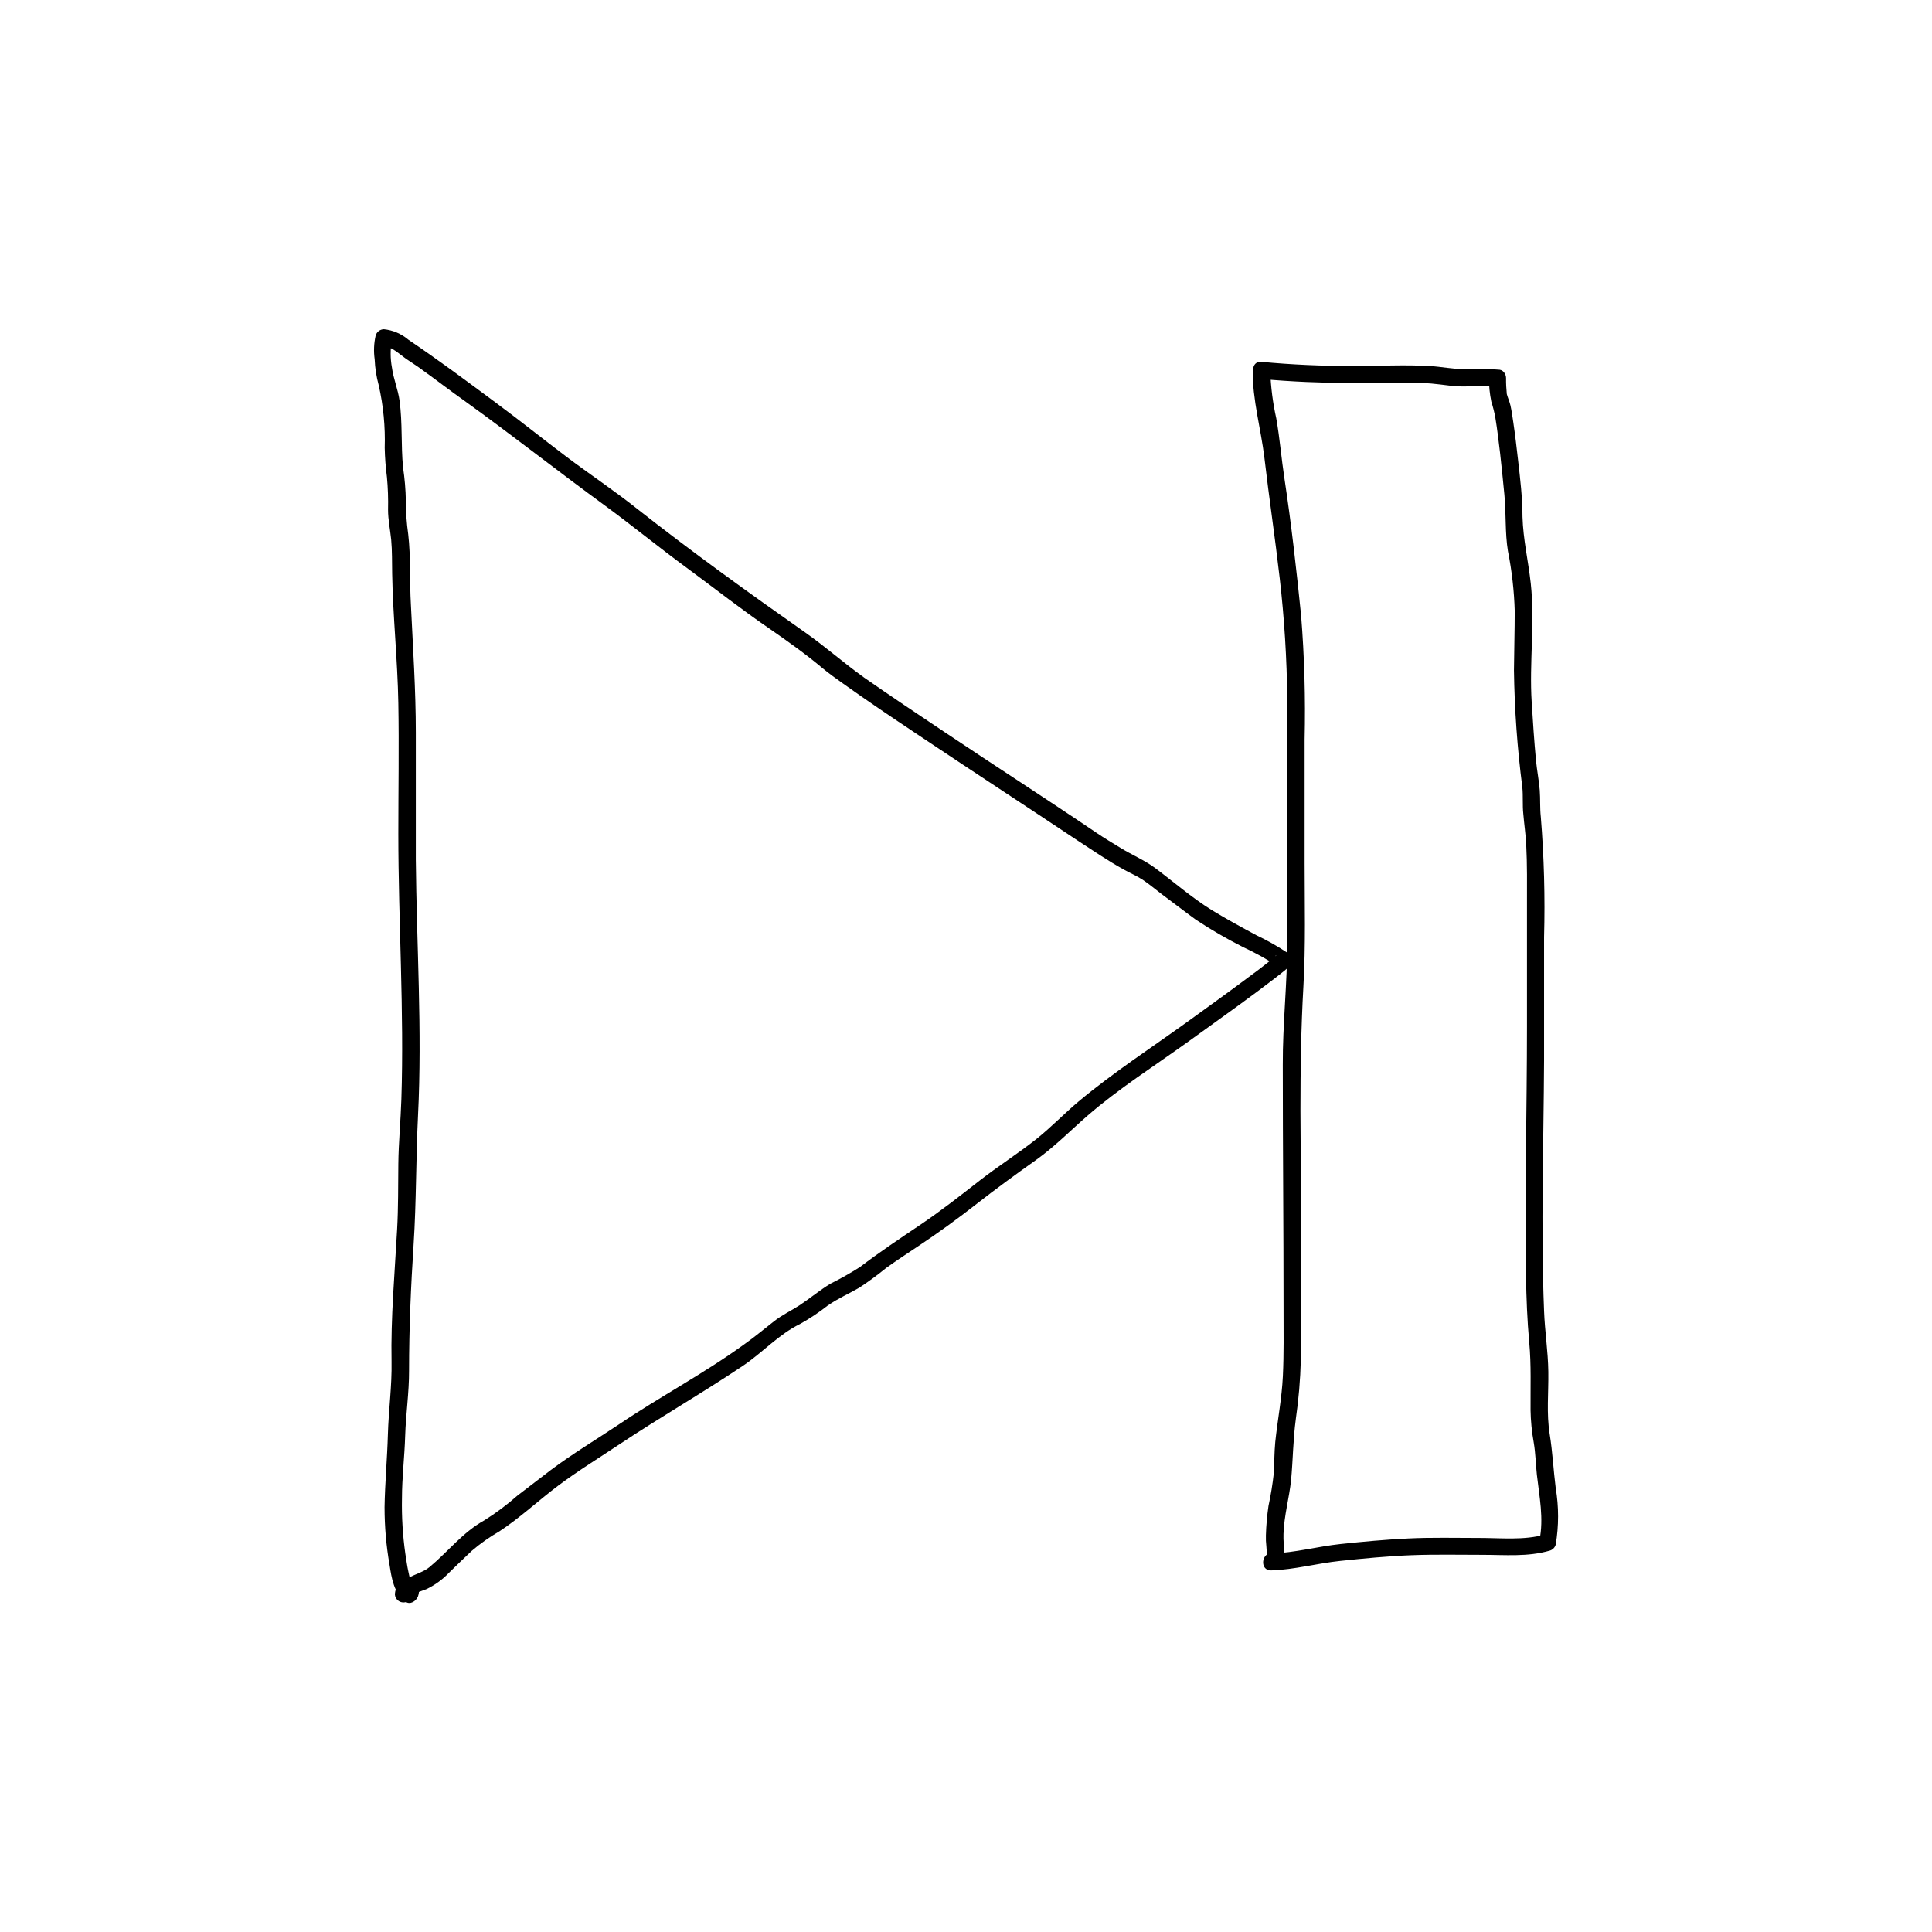 <?xml version="1.0" encoding="UTF-8"?>
<!-- Uploaded to: ICON Repo, www.svgrepo.com, Generator: ICON Repo Mixer Tools -->
<svg fill="#000000" width="800px" height="800px" version="1.1" viewBox="144 144 512 512" xmlns="http://www.w3.org/2000/svg">
 <g>
  <path d="m250.59 565.57-0.141 0.223 3.324-1.352c-1.008-0.746-1.27-2.742-1.531-3.848-0.363-1.613-0.562-3.246-0.828-4.875v-0.004c-0.688-4.844-0.984-9.738-0.887-14.629 0-5.543 0.684-11.043 0.848-16.586 0.16-5.543 1.047-11.465 1.027-17.23 0-11.246 0.484-22.348 1.211-33.574 0.727-11.227 0.605-22.754 1.168-34.117 1.129-22.531-0.383-45.242-0.586-67.793v-33.633c0-11.207-0.766-22.633-1.309-33.957-0.363-6.188 0-12.473-0.707-18.621-0.418-2.93-0.629-5.887-0.625-8.848-0.055-2.969-0.305-5.93-0.746-8.867-0.562-5.883-0.121-11.809-0.926-17.695-0.402-2.961-1.633-5.805-2.016-8.766-0.453-2.418-0.453-4.898 0-7.316l-2.195 1.652c2.016 0 4.332 2.238 5.863 3.305 1.531 1.066 3.102 2.016 4.637 3.184 3.688 2.66 7.297 5.441 11.004 8.062 12.434 8.949 24.465 18.438 36.859 27.488 7.559 5.523 14.793 11.465 22.371 17.008 7.133 5.262 14.105 10.742 21.461 15.781 4.816 3.344 9.453 6.609 13.926 10.359 1.832 1.531 3.789 2.922 5.723 4.293 6.348 4.535 12.797 8.867 19.266 13.18 14.246 9.551 28.617 18.902 42.883 28.414 4.031 2.621 7.898 5.281 12.09 7.598 1.672 0.945 3.445 1.672 5.039 2.719s3.367 2.539 5.039 3.809c3.023 2.238 6.047 4.594 9.047 6.769v0.004c3.992 2.644 8.141 5.051 12.414 7.215 3.344 1.547 6.57 3.336 9.652 5.359l-1.047-2.559c0-0.586 0.746-0.887 0-0.223-0.746 0.664-1.109 0.926-1.672 1.391-1.734 1.391-3.508 2.719-5.301 4.031-5.359 4.031-10.781 7.879-16.121 11.77-9.652 6.953-19.789 13.543-28.938 21.18-3.789 3.184-7.215 6.769-11.082 9.875-4.918 3.91-10.277 7.297-15.234 11.164-4.957 3.871-10.297 8.062-15.719 11.707-5.422 3.648-10.762 7.215-15.941 11.164h-0.004c-2.539 1.617-5.164 3.094-7.859 4.434-2.84 1.734-5.402 3.891-8.184 5.723-2.297 1.492-4.574 2.519-6.769 4.254-2.602 2.016-5.141 4.172-7.82 6.047-10.66 7.738-22.41 13.926-33.332 21.301-6.047 4.031-12.234 7.738-18.035 12.09-2.996 2.269-5.926 4.516-8.789 6.731-2.738 2.418-5.668 4.609-8.766 6.551-5.664 3.125-9.613 8.305-14.531 12.395-2.781 2.336-9.09 2.742-9.148 7.297v-0.004c0.113 1.172 1.094 2.062 2.269 2.062s2.156-0.891 2.266-2.062c0 0.543 0 0 0.543-0.141h0.004c0.309-0.125 0.609-0.266 0.906-0.422 0.766-0.344 1.594-0.586 2.379-0.906h-0.004c2.227-1.066 4.242-2.527 5.945-4.312 2.016-2.016 4.031-3.891 6.047-5.824 2.281-1.949 4.734-3.684 7.336-5.18 5.441-3.566 10.359-8.184 15.559-12.09 5.199-3.91 10.965-7.438 16.484-11.125 10.742-7.133 21.926-13.543 32.625-20.738 5.039-3.406 9.492-8.324 14.953-10.965 2.598-1.445 5.078-3.098 7.418-4.938 2.68-1.855 5.481-3.062 8.281-4.676v0.004c2.488-1.637 4.891-3.398 7.195-5.281 2.82-2.016 5.723-3.93 8.605-5.844 5.262-3.508 10.34-7.195 15.336-11.105 4.996-3.91 10.316-7.801 15.637-11.566 4.957-3.527 9.191-7.84 13.766-11.828 8.223-7.152 17.914-13.301 26.844-19.73 6.047-4.394 12.254-8.766 18.277-13.262 2.016-1.551 4.172-3.102 6.188-4.734 0.867-0.707 2.438-1.734 2.621-2.941h-0.004c0.227-0.988-0.191-2.016-1.047-2.562-2.57-1.711-5.266-3.234-8.062-4.551-4.031-2.176-8.062-4.352-11.992-6.769-5.219-3.246-10.078-7.477-15.012-11.164-2.762-2.016-6.047-3.406-8.949-5.18-2.156-1.328-4.332-2.602-6.43-4.031-13.359-9.047-26.945-17.773-40.305-26.723-7.133-4.758-14.27-9.531-21.301-14.43-5.621-4.031-10.078-8.062-15.801-12.09-15.012-10.539-29.906-21.281-44.336-32.625-6.047-4.816-12.594-9.168-18.824-13.863-6.227-4.695-12.395-9.652-18.723-14.328-7.656-5.684-15.336-11.406-23.254-16.746l0.008-0.008c-1.809-1.508-4.027-2.441-6.371-2.68-1.012 0.023-1.895 0.699-2.176 1.672-0.469 2.062-0.559 4.195-0.262 6.289 0.094 2.324 0.453 4.629 1.07 6.871 1.234 5.445 1.77 11.027 1.59 16.605 0.055 2.582 0.25 5.16 0.586 7.719 0.27 2.887 0.371 5.789 0.301 8.688 0 2.66 0.562 5.262 0.828 7.898 0.281 3.004 0.203 6.047 0.262 9.09 0.203 11.406 1.43 22.773 1.633 34.258 0.203 11.488 0 23.055 0 34.582 0 23.438 1.57 46.977 0.805 70.391-0.18 5.723-0.746 11.426-0.805 17.148s0 11.586-0.324 17.391c-0.645 11.668-1.691 23.297-1.473 35.004 0.121 6.469-0.785 12.797-0.969 19.246-0.18 6.449-0.785 12.918-0.887 19.426l0.004 0.004c0.004 5.059 0.441 10.109 1.309 15.094 0.543 3.527 1.148 7.559 4.191 9.812 1.289 0.969 2.863-0.141 3.344-1.352l0.004 0.004c0.316-0.844 0.367-1.766 0.141-2.641-0.422-2.863-4.777-1.652-4.375 1.211z"/>
  <path d="m475.99 242.11c-0.121 7.738 2.195 15.637 3.102 23.297 1.23 10.578 2.82 21.098 4.031 31.719h0.004c1.234 10.703 1.906 21.469 2.012 32.242v32.242 32.242c0 10.762-1.23 21.543-1.188 32.344 0 21.543 0.203 43.105 0.203 64.648 0 6.047 0.102 11.91-0.18 17.836s-1.41 11.629-2.016 17.453c-0.262 2.742-0.242 5.481-0.383 8.242l-0.004 0.004c-0.316 2.926-0.789 5.828-1.41 8.707-0.379 2.582-0.609 5.188-0.684 7.797-0.031 0.961 0.008 1.926 0.121 2.883 0 0.523 0.18 2.156 0.16 2.176-1.633 1.25-1.328 4.312 1.148 4.231 6.168-0.203 12.09-1.875 18.277-2.519 6.188-0.645 12.574-1.27 18.883-1.512 6.309-0.242 12.414-0.102 18.602-0.102s12.234 0.586 18.016-1.109v0.004c0.773-0.215 1.375-0.82 1.594-1.59 0.836-4.965 0.836-10.031 0-14.996-0.605-4.758-0.828-9.531-1.594-14.27-0.887-5.5-0.281-11.004-0.363-16.547-0.082-5.543-0.926-10.68-1.129-16.121-0.887-22.168-0.102-44.336 0-66.504v-32.504 0.004c0.289-10.648 0-21.305-0.863-31.922-0.262-2.359-0.102-4.715-0.281-7.074-0.18-2.359-0.727-5.199-0.988-7.82-0.484-5.141-0.828-10.379-1.148-15.539-0.664-10.438 0.887-21.02-0.242-31.418-0.664-6.047-2.016-11.629-2.195-17.672 0-4.996-0.605-10.078-1.168-14.973-0.383-3.406-0.785-6.793-1.27-10.078-0.223-1.492-0.422-3.023-0.766-4.516-0.242-1.008-0.707-2.016-0.945-2.941l-0.008 0.004c-0.145-1.418-0.215-2.848-0.199-4.273 0-0.887-0.605-2.016-1.652-2.195-3.09-0.277-6.195-0.328-9.289-0.16-3.125 0-6.168-0.645-9.25-0.828-6.75-0.383-13.562 0-20.312 0-8.062 0-16.281-0.344-24.344-1.109-2.902-0.281-2.883 4.254 0 4.535 7.918 0.746 15.961 1.027 23.922 1.109 6.266 0 12.535-0.16 18.801 0 3.144 0 6.227 0.664 9.371 0.848 3.144 0.18 6.609-0.402 9.895 0l-1.672-2.176-0.004-0.004c-0.004 2.086 0.207 4.164 0.625 6.207 0.445 1.387 0.801 2.801 1.066 4.234 0.523 3.164 0.887 6.348 1.27 9.512 0.422 3.648 0.766 7.297 1.129 10.922 0.484 4.996 0.141 10.078 0.945 14.992h0.004c1.039 5.223 1.637 10.52 1.793 15.84 0 5.262-0.16 10.5-0.203 15.738 0.145 10.355 0.887 20.688 2.219 30.957 0.242 2.379 0 4.758 0.262 7.113 0.223 2.699 0.625 5.379 0.766 8.062 0.281 5.281 0.203 10.578 0.203 15.859v32.484c0 21.984-0.625 43.973-0.262 65.957 0.102 5.926 0.324 11.809 0.867 17.734s0.301 11.848 0.344 17.836h-0.004c0.051 2.898 0.332 5.789 0.848 8.645 0.484 2.82 0.523 5.664 0.828 8.504 0.645 5.762 1.875 11.629 0.684 17.391l1.594-1.57c-5.664 1.652-11.949 0.926-17.773 0.945-6.207 0-12.414-0.16-18.602 0.141s-11.992 0.848-17.938 1.473-12.09 2.316-18.277 2.519l1.148 4.211c3.144-2.418 1.855-6.047 2.016-9.41 0.16-4.875 1.512-9.473 2.016-14.289 0.504-5.422 0.523-10.781 1.25-16.121h-0.004c0.758-5.199 1.199-10.445 1.332-15.699 0.281-22.027 0-44.055-0.102-66.102 0-10.984 0.16-21.887 0.785-32.848 0.625-10.965 0.324-21.844 0.324-32.77v-32.707 0.004c0.254-10.957-0.055-21.922-0.93-32.848-1.23-12.09-2.578-24.184-4.414-36.273-0.805-5.281-1.23-10.621-2.156-15.898l0.004-0.004c-0.93-4.144-1.469-8.367-1.613-12.613-0.109-1.172-1.094-2.066-2.269-2.066-1.172 0-2.156 0.895-2.266 2.066z"/>
 </g>
</svg>